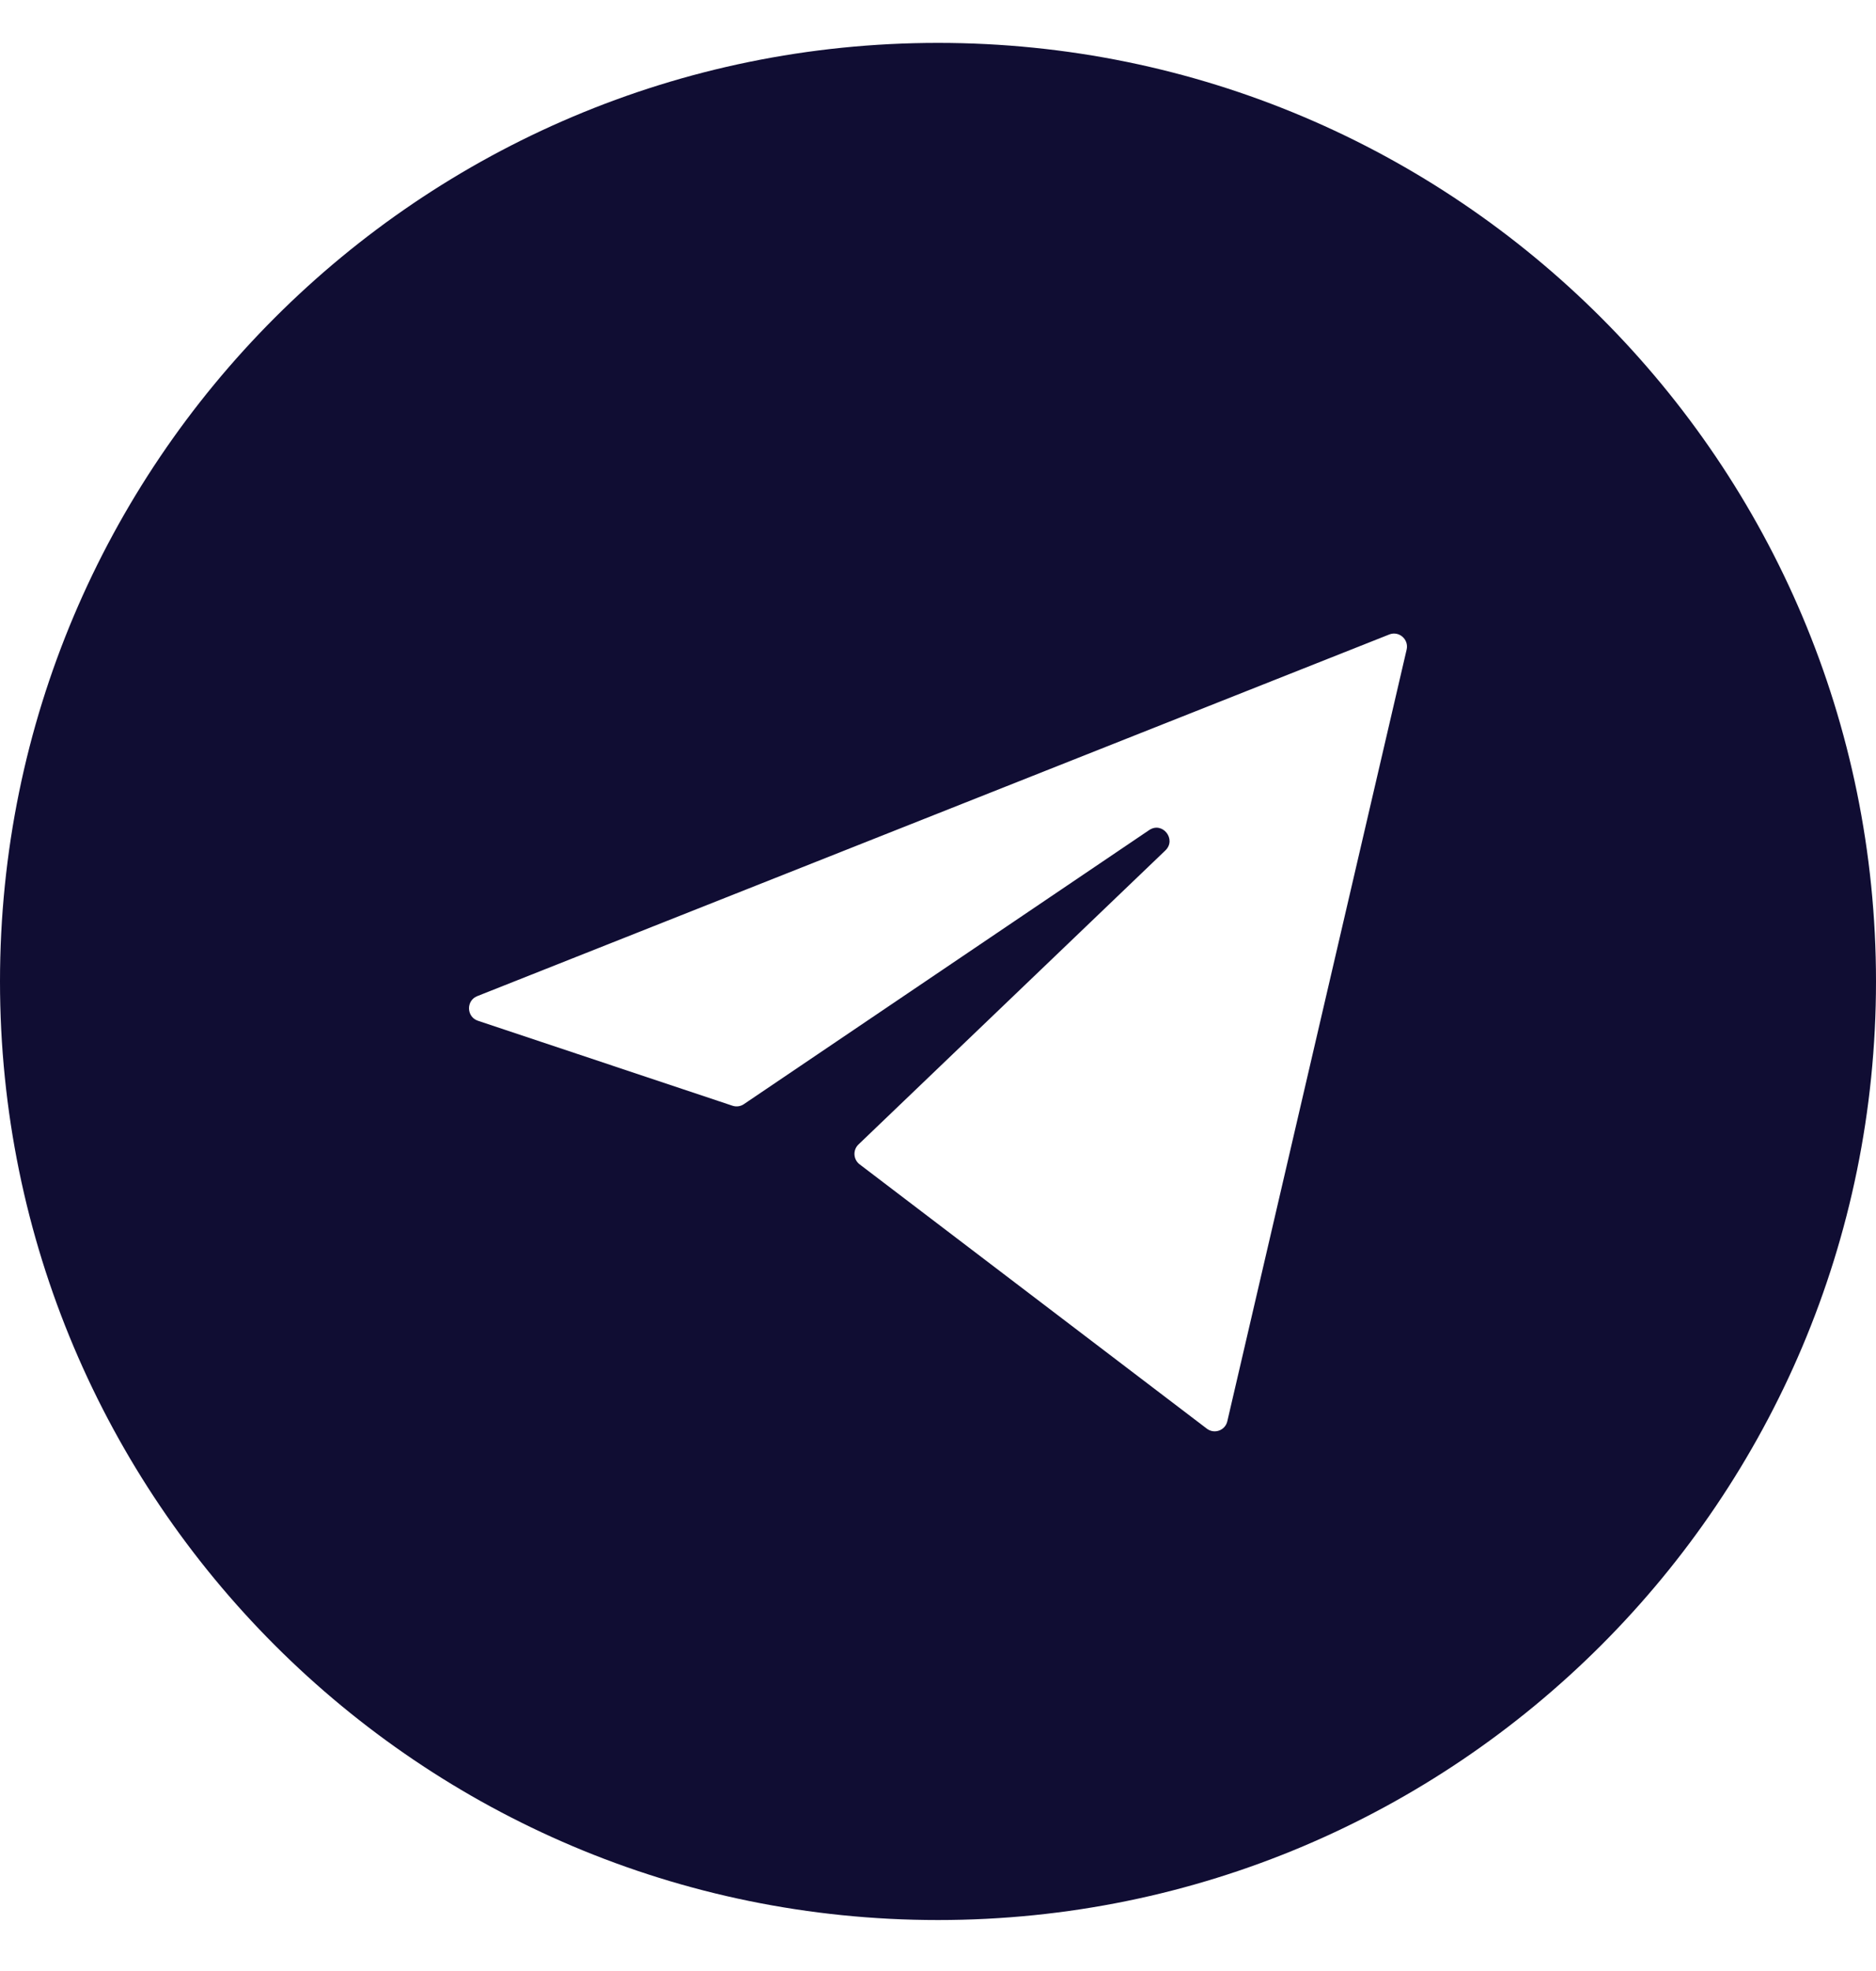 <?xml version="1.0" encoding="UTF-8"?> <svg xmlns="http://www.w3.org/2000/svg" width="40" height="42" viewBox="0 0 40 42" fill="none"> <g clip-path="url(#clip0_560_313)"> <path fill-rule="evenodd" clip-rule="evenodd" d="M20 40.914C31.046 40.914 40 31.96 40 20.914C40 9.868 31.046 0.914 20 0.914C8.954 0.914 0 9.868 0 20.914C0 31.96 8.954 40.914 20 40.914ZM18.329 24.811C18.192 24.707 18.181 24.505 18.305 24.387L24.848 18.122C25.093 17.886 24.785 17.498 24.503 17.688L15.86 23.529C15.789 23.577 15.7 23.589 15.618 23.562L10.19 21.751C9.944 21.669 9.935 21.322 10.175 21.227L29.622 13.52C29.829 13.438 30.043 13.624 29.992 13.843L26.169 30.285C26.124 30.481 25.893 30.565 25.733 30.444L18.329 24.811Z" fill="#100D33"></path> </g> <defs> <clipPath id="clip0_560_313"> <rect width="40" height="41" fill="white" transform="translate(0 0.5)"></rect> </clipPath> </defs> </svg> 
